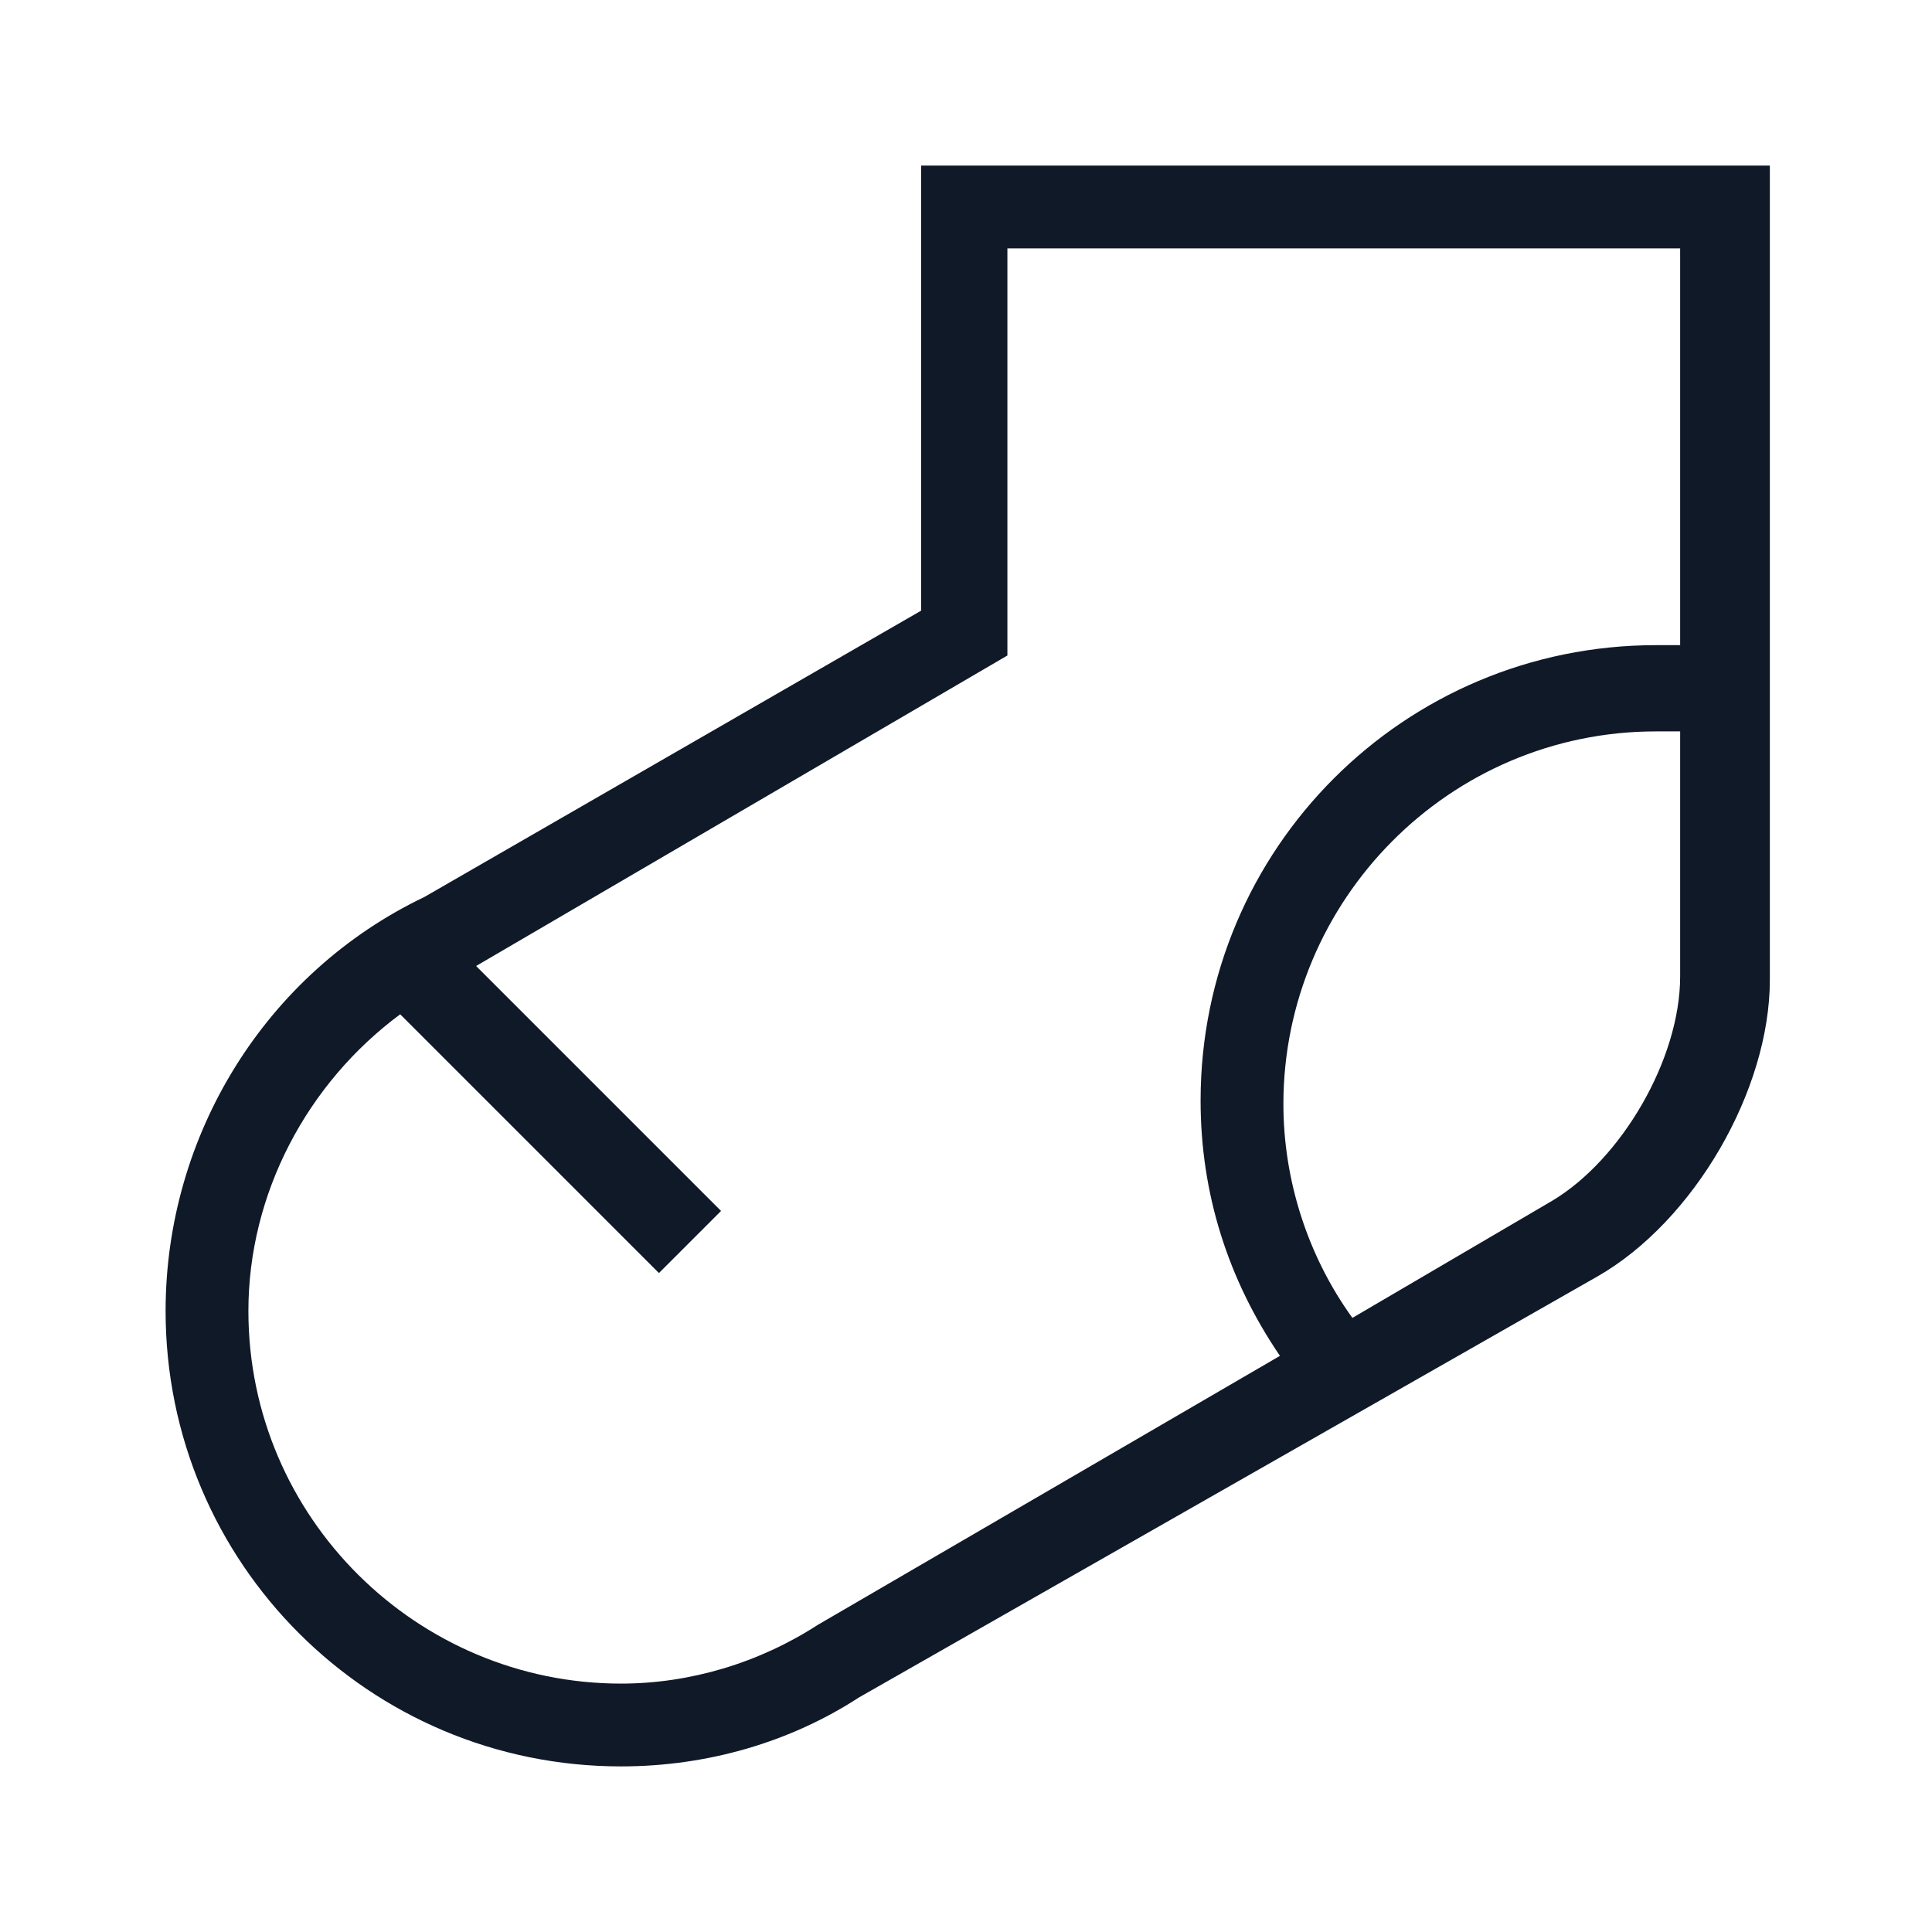 <?xml version="1.0" encoding="utf-8"?>
<!-- Generator: Adobe Illustrator 27.8.0, SVG Export Plug-In . SVG Version: 6.00 Build 0)  -->
<svg version="1.1" id="Layer_1" xmlns="http://www.w3.org/2000/svg" xmlns:xlink="http://www.w3.org/1999/xlink" x="0px" y="0px"
	 viewBox="0 0 56 56" style="enable-background:new 0 0 56 56;" xml:space="preserve">
<style type="text/css">
	.st0{fill:none;stroke:#101928;stroke-width:2.5;stroke-miterlimit:10;}
	.st1{fill:#101928;}
</style>
<path class="st0" d="M24.3,48.2"/>
<path class="st1" d="M26.7,4.8v12.9L12.3,26c-4.6,2.2-7.5,6.9-7.5,12c0,7.3,5.9,13.2,13.2,13.2c2.5,0,4.9-0.7,6.9-2L46.3,37
	c2.8-1.6,5-5.4,5-8.6V4.8H26.7z M23.7,47.1L23.7,47.1C22,48.2,20,48.8,18,48.8c-5.9,0-10.8-4.8-10.8-10.8c0-3.4,1.7-6.6,4.4-8.6
	l7.5,7.5l1.8-1.8L13.8,28l15.4-9V7.2h19.5v11.5c-0.2,0-0.5,0-0.7,0c-7.3,0-13.2,5.9-13.2,13.2c0,2.7,0.8,5.2,2.3,7.4L23.7,47.1z
	 M45,34.8l-5.8,3.4c-1.3-1.8-2-4-2-6.2c0-5.9,4.8-10.8,10.8-10.8c0.2,0,0.5,0,0.7,0v7.1C48.7,30.7,47,33.6,45,34.8z"/>
</svg>
